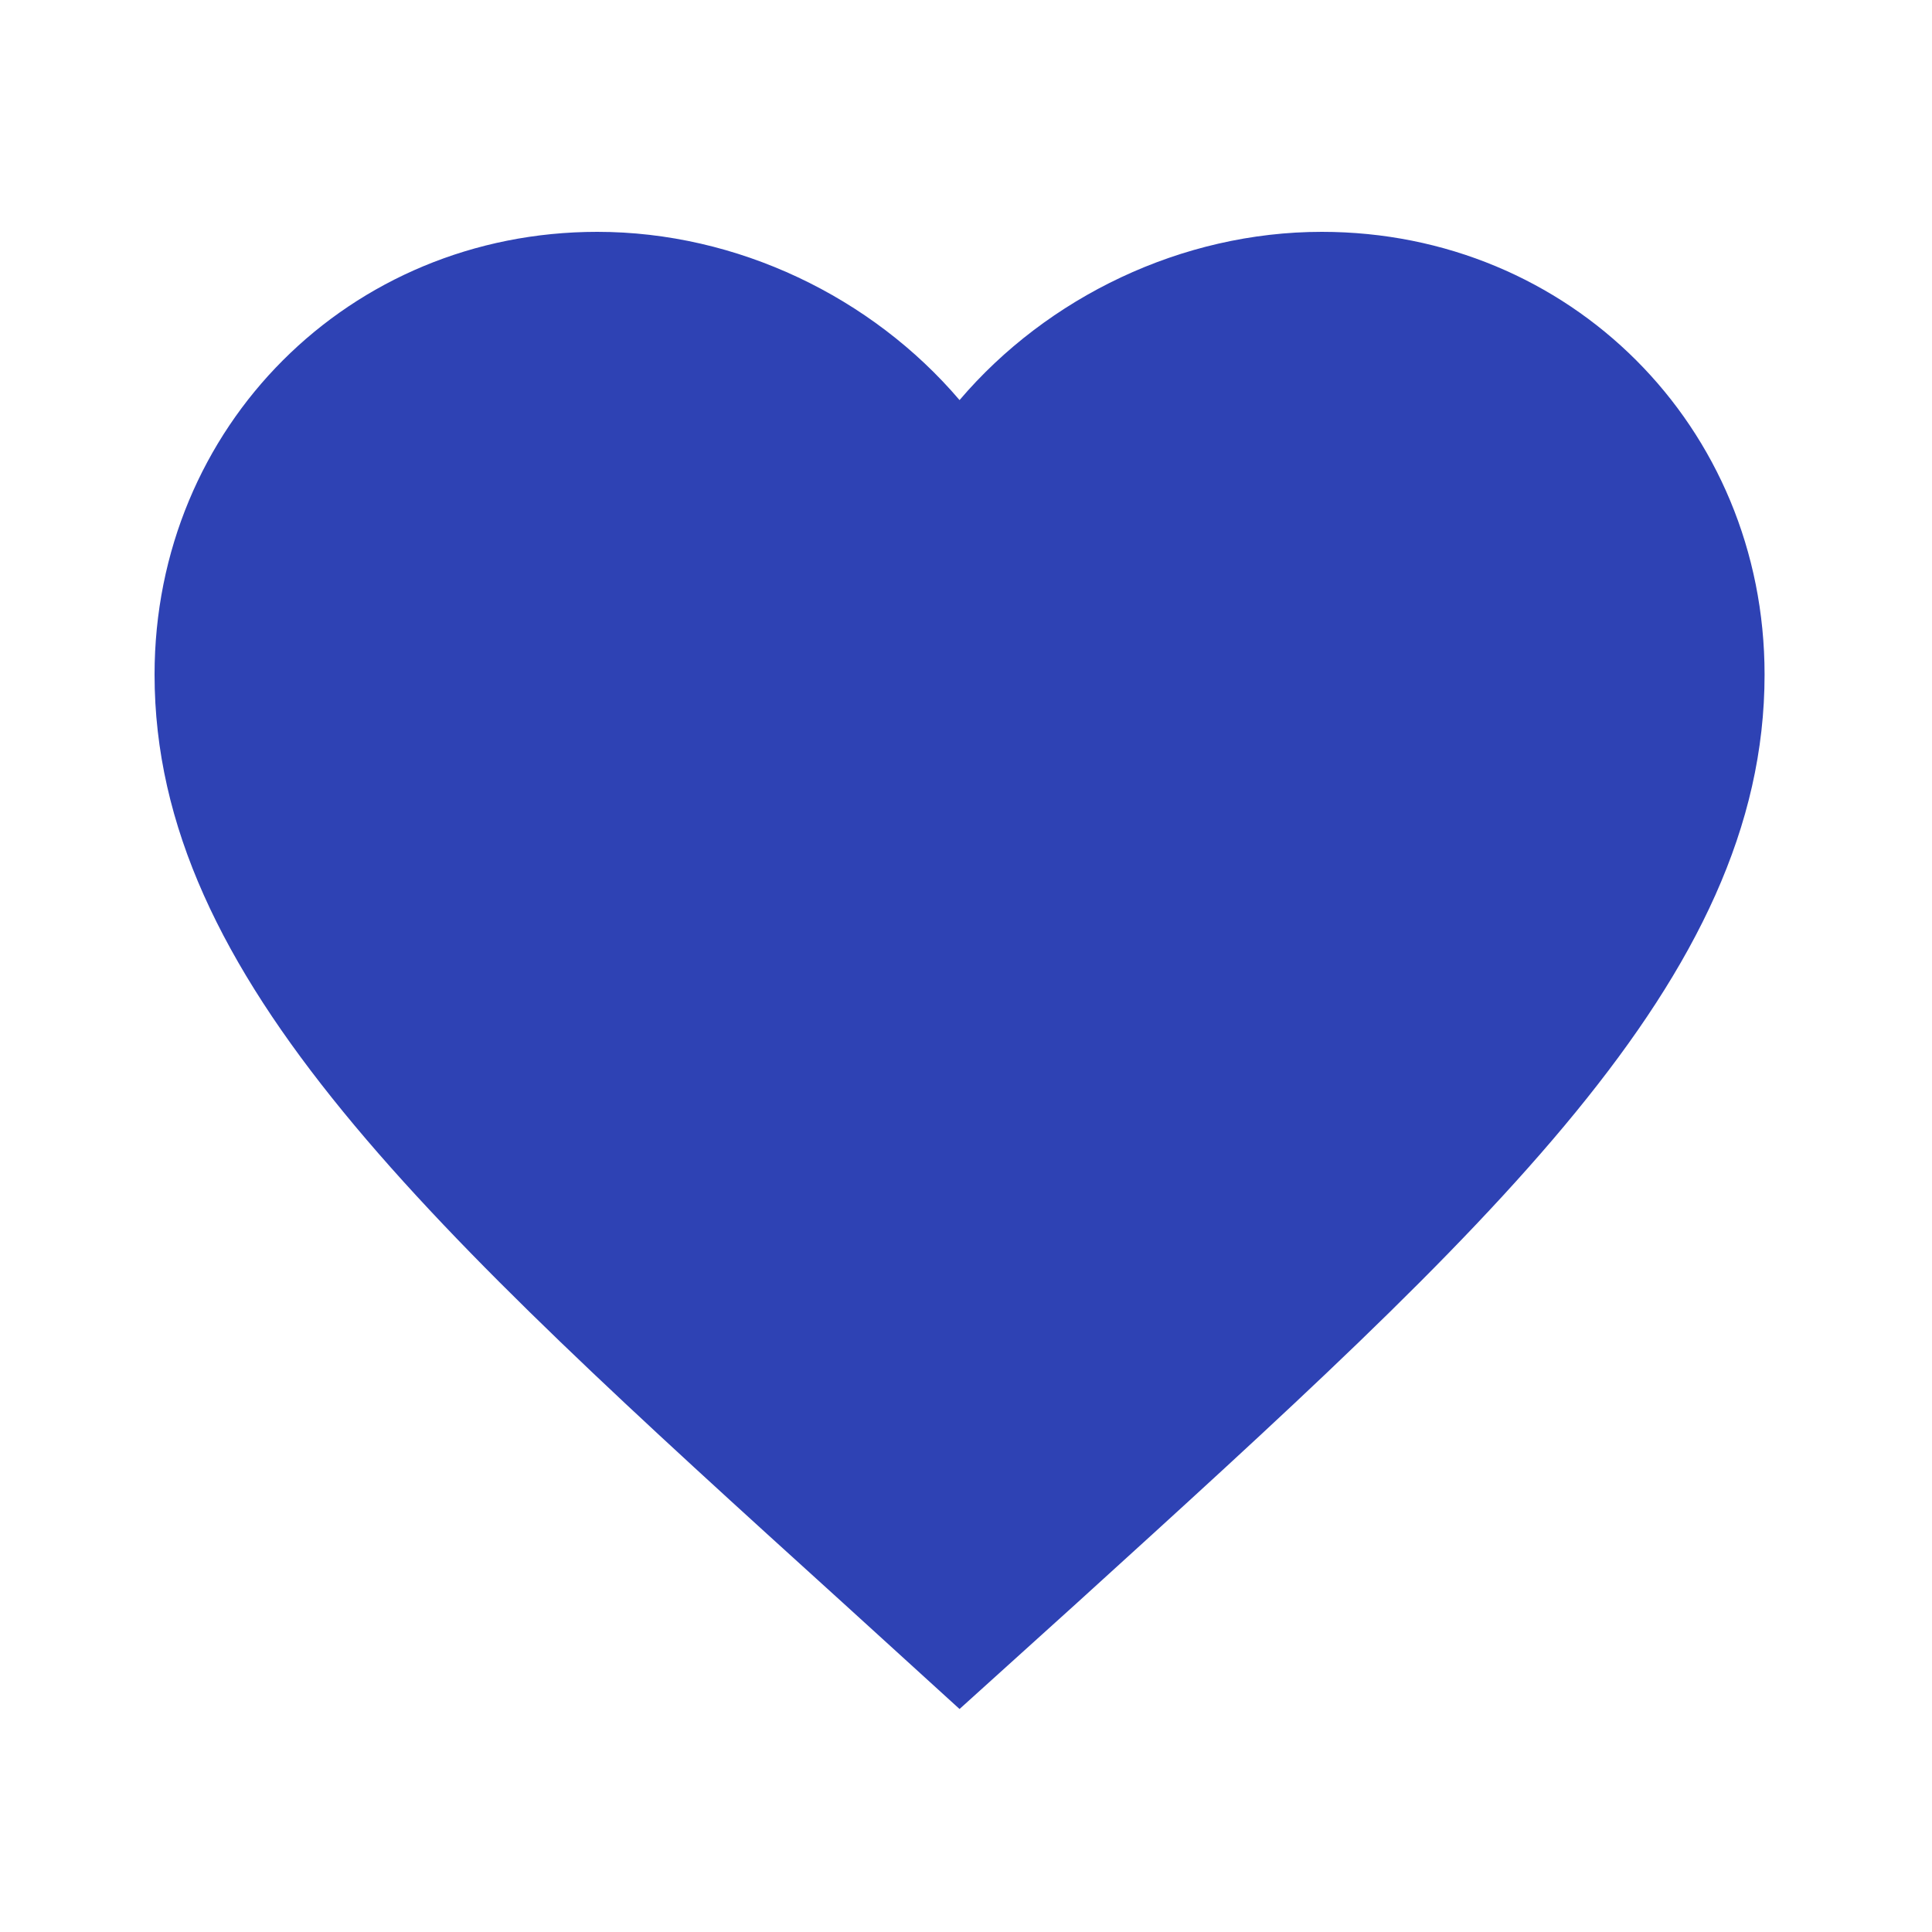 <?xml version="1.0" encoding="UTF-8"?> <svg xmlns="http://www.w3.org/2000/svg" width="50" height="50" viewBox="0 0 50 50" fill="none"><path d="M24.833 44.229L21.812 41.479C11.083 31.75 4 25.333 4 17.458C4 11.042 9.042 6 15.458 6C19.083 6 22.562 7.688 24.833 10.354C27.104 7.688 30.583 6 34.208 6C40.625 6 45.667 11.042 45.667 17.458C45.667 25.333 38.583 31.75 27.854 41.5L24.833 44.229Z" fill="#2E42B4"></path></svg> 